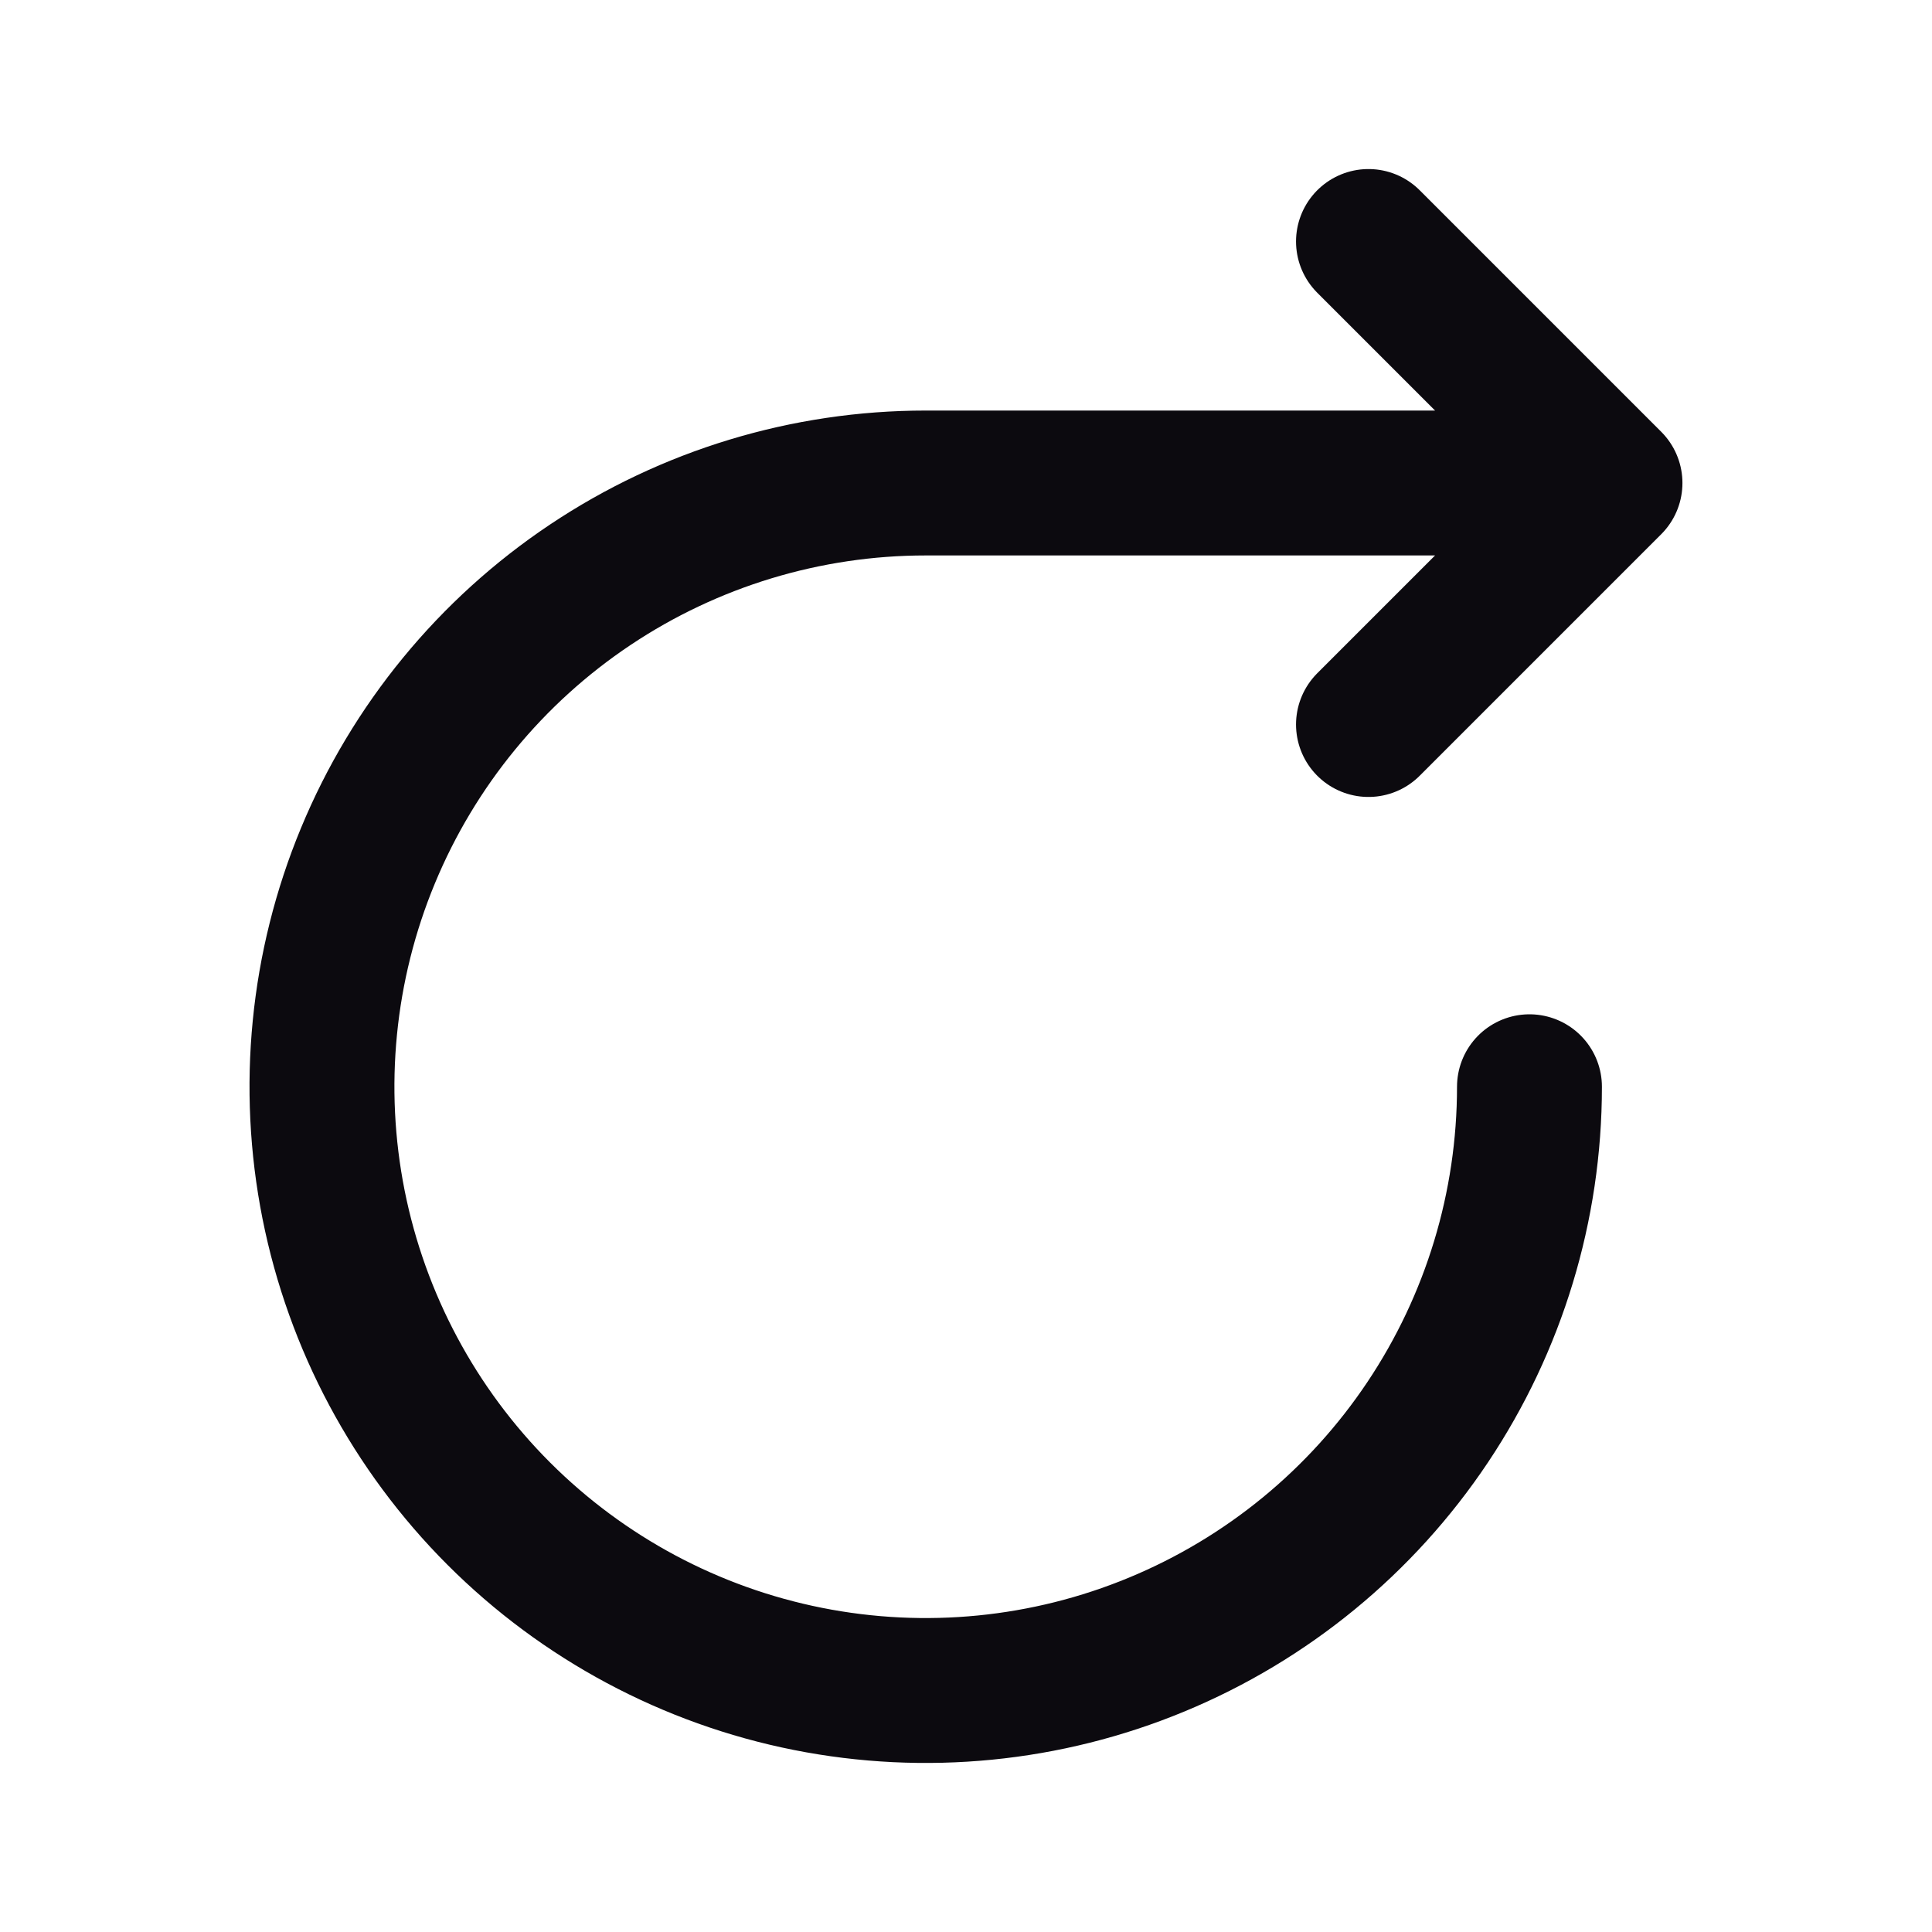 <svg width="40" height="40" viewBox="0 0 40 40" fill="none" xmlns="http://www.w3.org/2000/svg">
<path d="M31.666 22.5C31.666 24.972 30.933 27.389 29.559 29.445C28.186 31.5 26.234 33.102 23.95 34.048C21.666 34.995 19.152 35.242 16.727 34.76C14.303 34.278 12.075 33.087 10.327 31.339C8.579 29.591 7.389 27.363 6.906 24.939C6.424 22.514 6.671 20 7.618 17.716C8.564 15.432 10.166 13.48 12.221 12.107C14.277 10.733 16.694 10 19.166 10H33.333M33.333 10L28.333 5M33.333 10L28.333 15" stroke="#0C0A0F" stroke-width="3" stroke-linecap="round" stroke-linejoin="round"/>
</svg>
